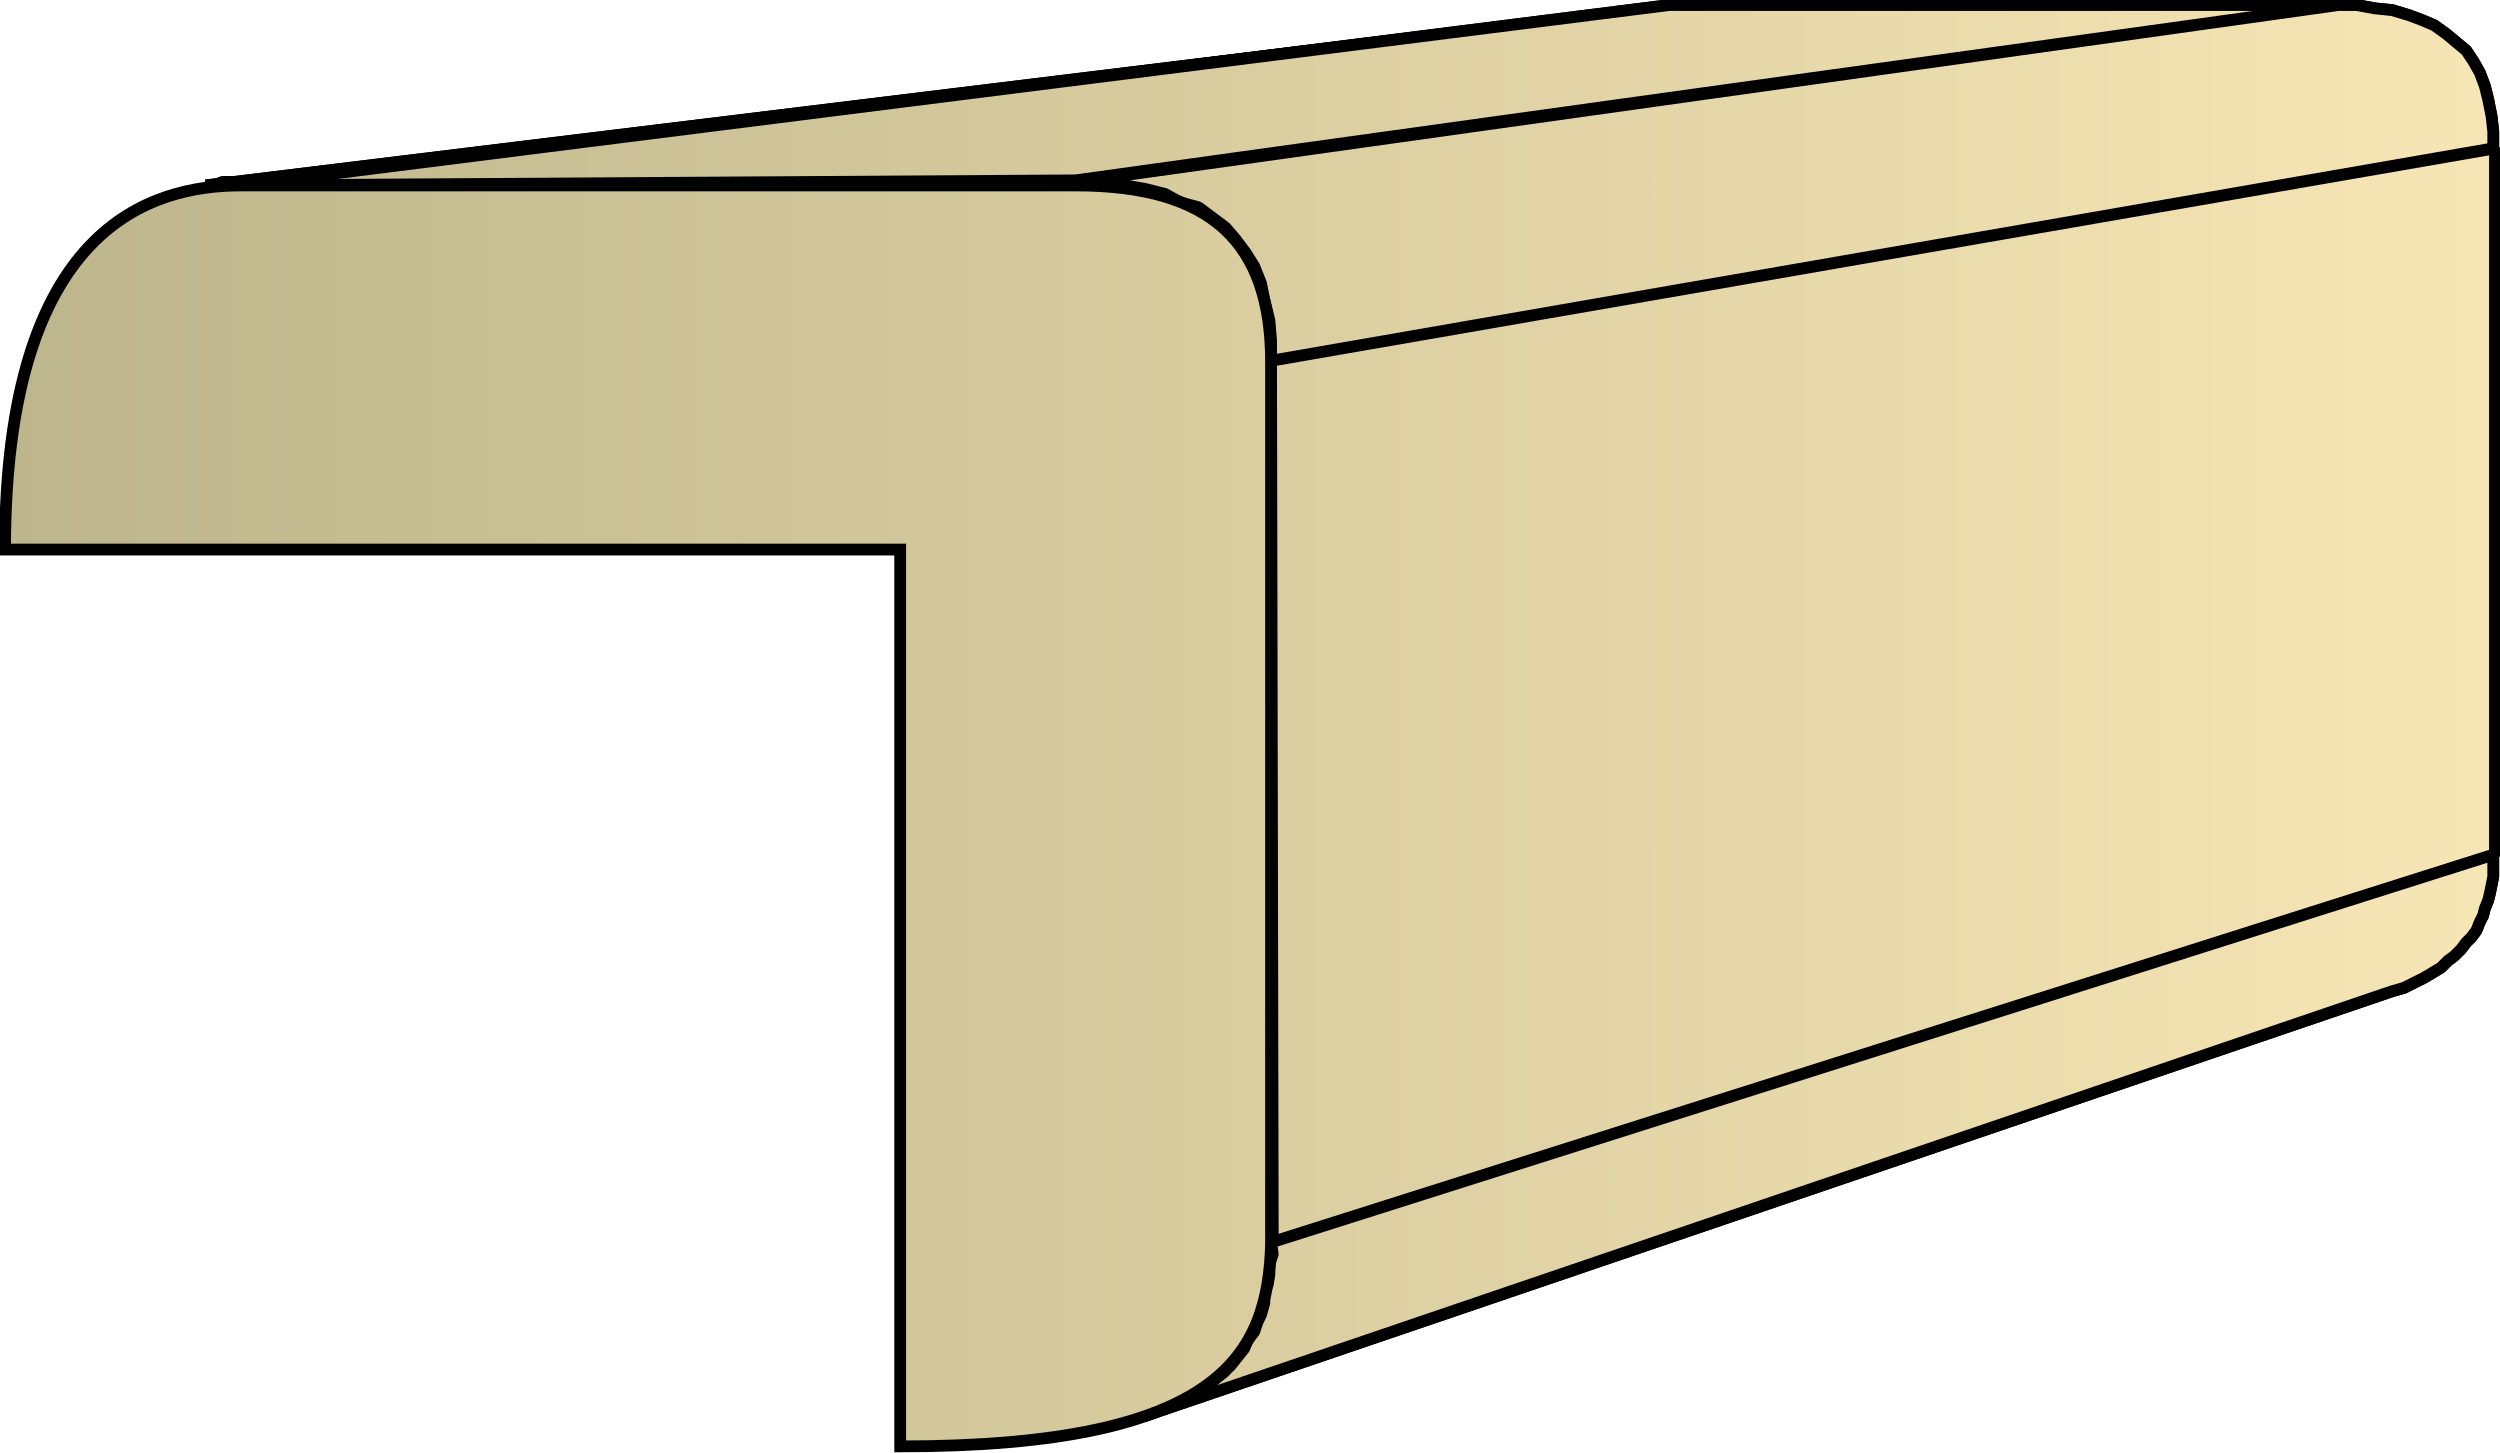 <svg xmlns="http://www.w3.org/2000/svg" xmlns:xlink="http://www.w3.org/1999/xlink" xml:space="preserve" style="shape-rendering:geometricPrecision;text-rendering:geometricPrecision;image-rendering:optimizeQuality;fill-rule:evenodd;clip-rule:evenodd" viewBox="0 0 1.483 0.862"><defs><linearGradient id="id0" x1=".003" x2="1.479" y1=".431" y2=".431" gradientUnits="userSpaceOnUse"><stop offset="0" style="stop-color:#bdb58c"/><stop offset="1" style="stop-color:#f7e6b5"/></linearGradient><linearGradient xlink:href="#id0" id="id1" x1=".003" x2="1.479" y1=".431" y2=".431" gradientUnits="userSpaceOnUse"/><style>.str0{stroke:#000;stroke-width:.007;stroke-linecap:square;stroke-linejoin:bevel}.fil0{fill:url(#id0)}</style></defs><g id="Layer_x0020_1"><g id="_300658848"><path id="_297575240" d="M.122.11.973.006H.99L.142.108h-.01L.127.11z" class="fil0 str0"/><path id="_297586256" d="M.142.11.99.003h.397L.638.107z" class="fil0 str0"/><path id="_297581984" d="m.638.108.749-.105h.011l.011.002.01.001.01.003.008.003.007.003.007.005.006.005.006.005.004.006.004.007.003.008.002.008.002.01.001.009v.01L.754.214V.202L.753.19.75.178.748.168.744.158.739.15.733.142.727.135.719.129.711.123.7.12.691.115.679.112.667.11H.653z" class="fil0 str0"/><path id="_297584840" d="M.754.214 1.48.088v.419l-.725.23z" class="fil0 str0"/><path id="_297585608" d="m.754.737.725-.23V.52l-.001.005-.001.005-.001.004-.002.005-.001.004-.002.004-.002.005-.003.004-.003.003-.003.004-.004.004-.004.003-.004.004-.005.003-.005.003-.006.003-.006.003-.007.002-.74.252.008-.003.008-.004L.702.83.71.827.715.823.721.818.726.814.73.81.734.805.738.8.74.795.744.79.746.784.748.78.75.773V.767L.752.762.753.756V.75L.755.744z" class="fil0 str0"/><path d="M.122.11.973.006H.99L.142.108h-.01L.127.11z" class="fil0 str0"/><path d="M.142.11.99.003h.397L.638.107zM.638.108l.749-.105h.011l.011.002.01.001.01.003.008.003.007.003.007.005.006.005.006.005.004.006.004.007.003.008.002.008.002.01.001.009v.01L.754.214V.202L.753.19.75.178.748.168.744.158.739.15.733.142.727.135.719.129.711.123.7.12.691.115.679.112.667.11H.653zm.116.106L1.48.088v.419l-.725.23z" class="fil0 str0"/><path d="m.754.737.725-.23V.52l-.001.005-.001.005-.001.004-.002.005-.001.004-.002.004-.002.005-.003.004-.003.003-.003.004-.004.004-.004.003-.004.004-.005.003-.005.003-.006.003-.006.003-.007.002-.74.252.008-.003.008-.004L.702.83.71.827.715.823.721.818.726.814.73.81.734.805.738.8.74.795.744.79.746.784.748.78.75.773V.767L.752.762.753.756V.75L.755.744z" class="fil0 str0"/></g><path d="M.003.326C.003.134.09.11.143.11h.495c.081 0 .116.034.116.105v.523c-.002.065-.029.12-.22.12V.326z" style="stroke:#000;stroke-width:.007;stroke-linecap:square;fill:url(#id1);fill-rule:nonzero"/></g></svg>